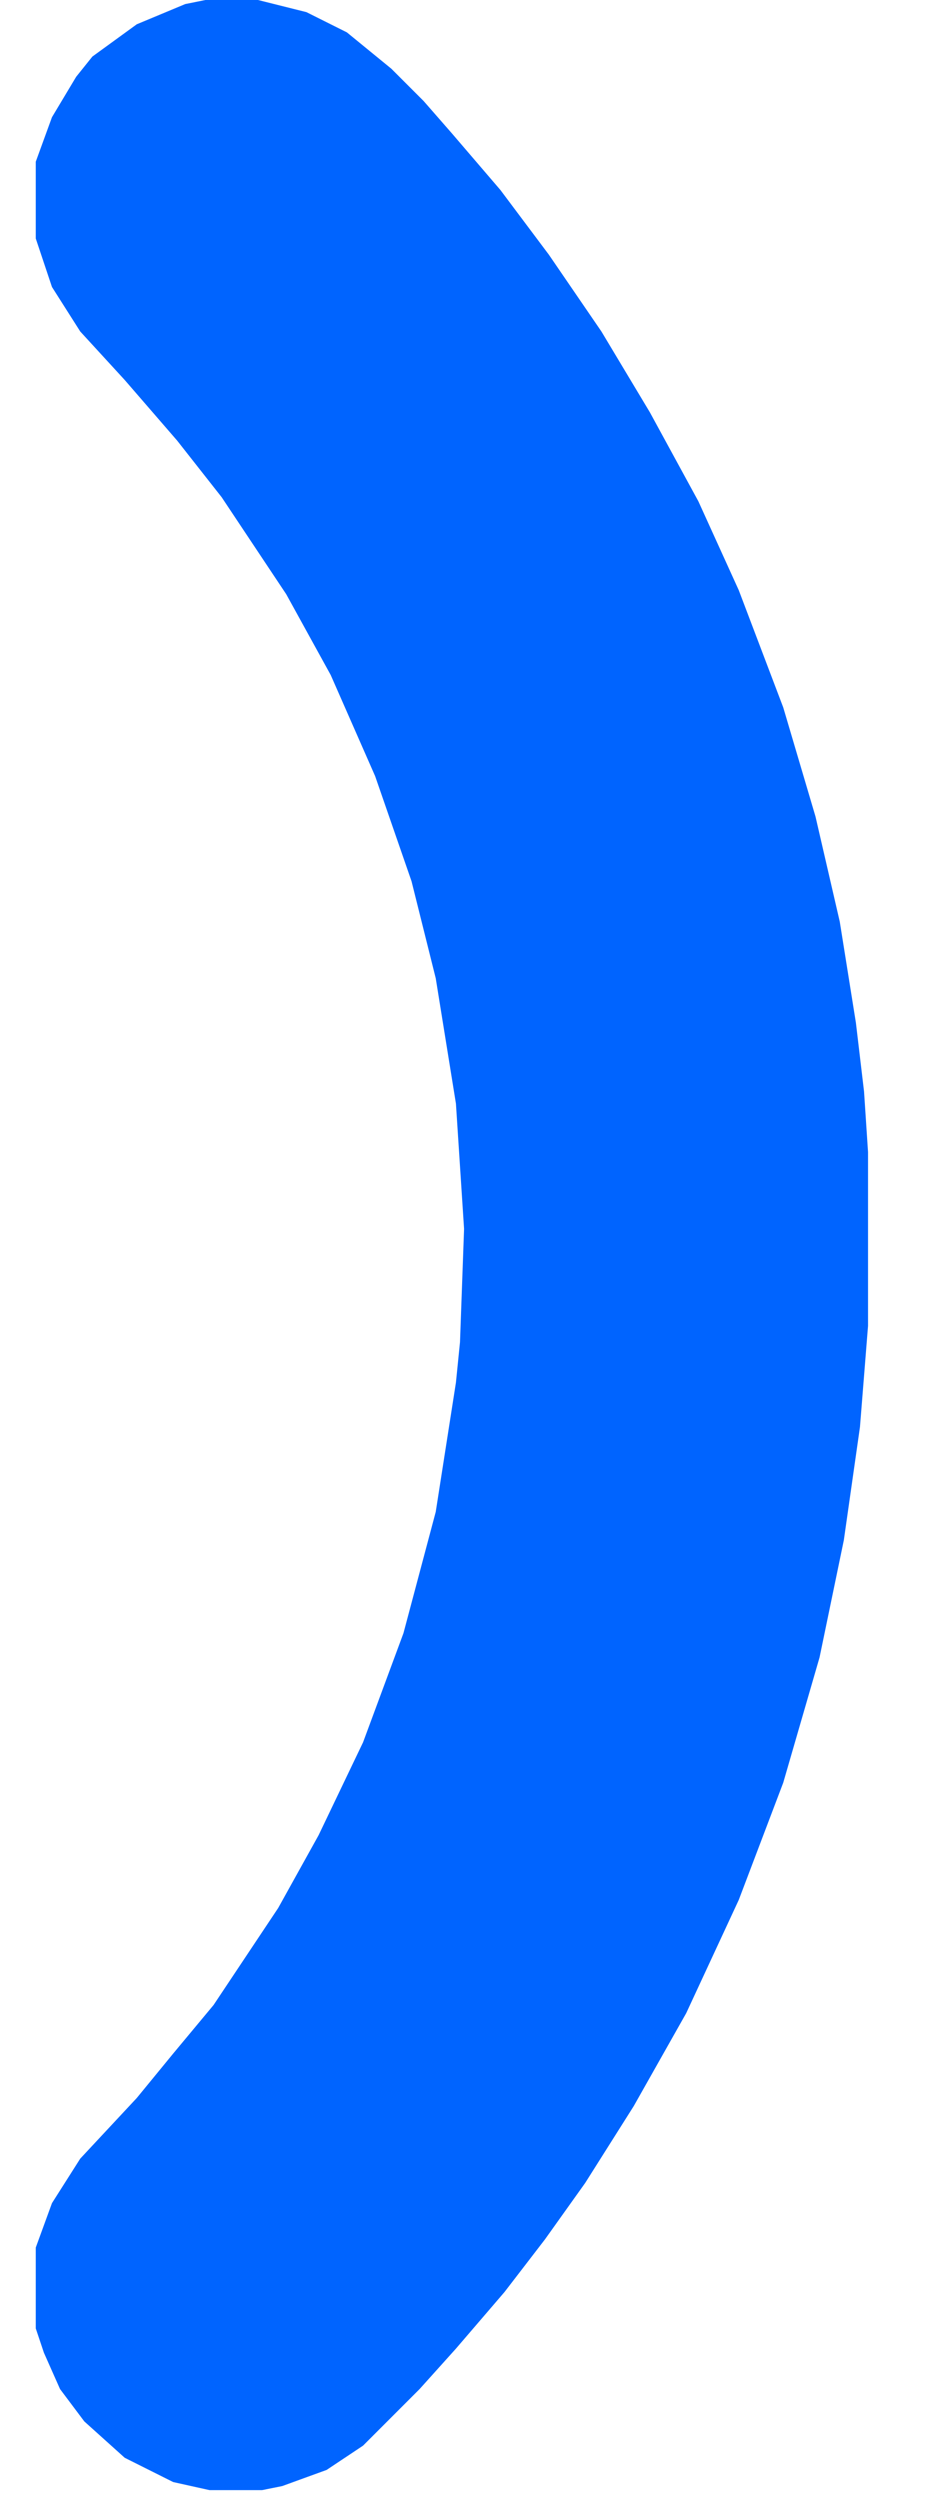 <svg width="13" height="35" viewBox="0 0 13 35" fill="none" xmlns="http://www.w3.org/2000/svg">
<path d="M12.16 16.13V18.563L12.047 19.978L11.821 21.563L11.481 23.204L10.972 24.959L10.349 26.6L9.613 28.185L8.878 29.486L8.198 30.562L7.633 31.354L7.067 32.09L6.387 32.882L5.878 33.448L5.086 34.24L4.576 34.58L3.954 34.806L3.671 34.863H2.935L2.426 34.75L1.747 34.41L1.181 33.901L0.841 33.448L0.615 32.939L0.501 32.599V31.467L0.728 30.845L1.124 30.222L1.916 29.373L2.426 28.751L2.992 28.071L3.897 26.713L4.463 25.694L5.086 24.393L5.652 22.865L6.104 21.167L6.387 19.356L6.444 18.79L6.501 17.205L6.387 15.451L6.104 13.696L5.765 12.338L5.255 10.866L4.633 9.451L4.01 8.32L3.105 6.961L2.482 6.169L1.747 5.32L1.124 4.641L0.728 4.018L0.501 3.339V2.264L0.728 1.641L1.067 1.075L1.294 0.792L1.916 0.34L2.595 0.057L2.878 0L3.614 0L4.293 0.17L4.859 0.453L5.482 0.962L5.935 1.415L6.331 1.868L7.01 2.66L7.689 3.566L8.425 4.641L9.104 5.773L9.783 7.018L10.349 8.263L10.972 9.904L11.424 11.432L11.764 12.904L11.99 14.319L12.104 15.281L12.16 16.13Z" fill="#0064FF"/>
</svg>

